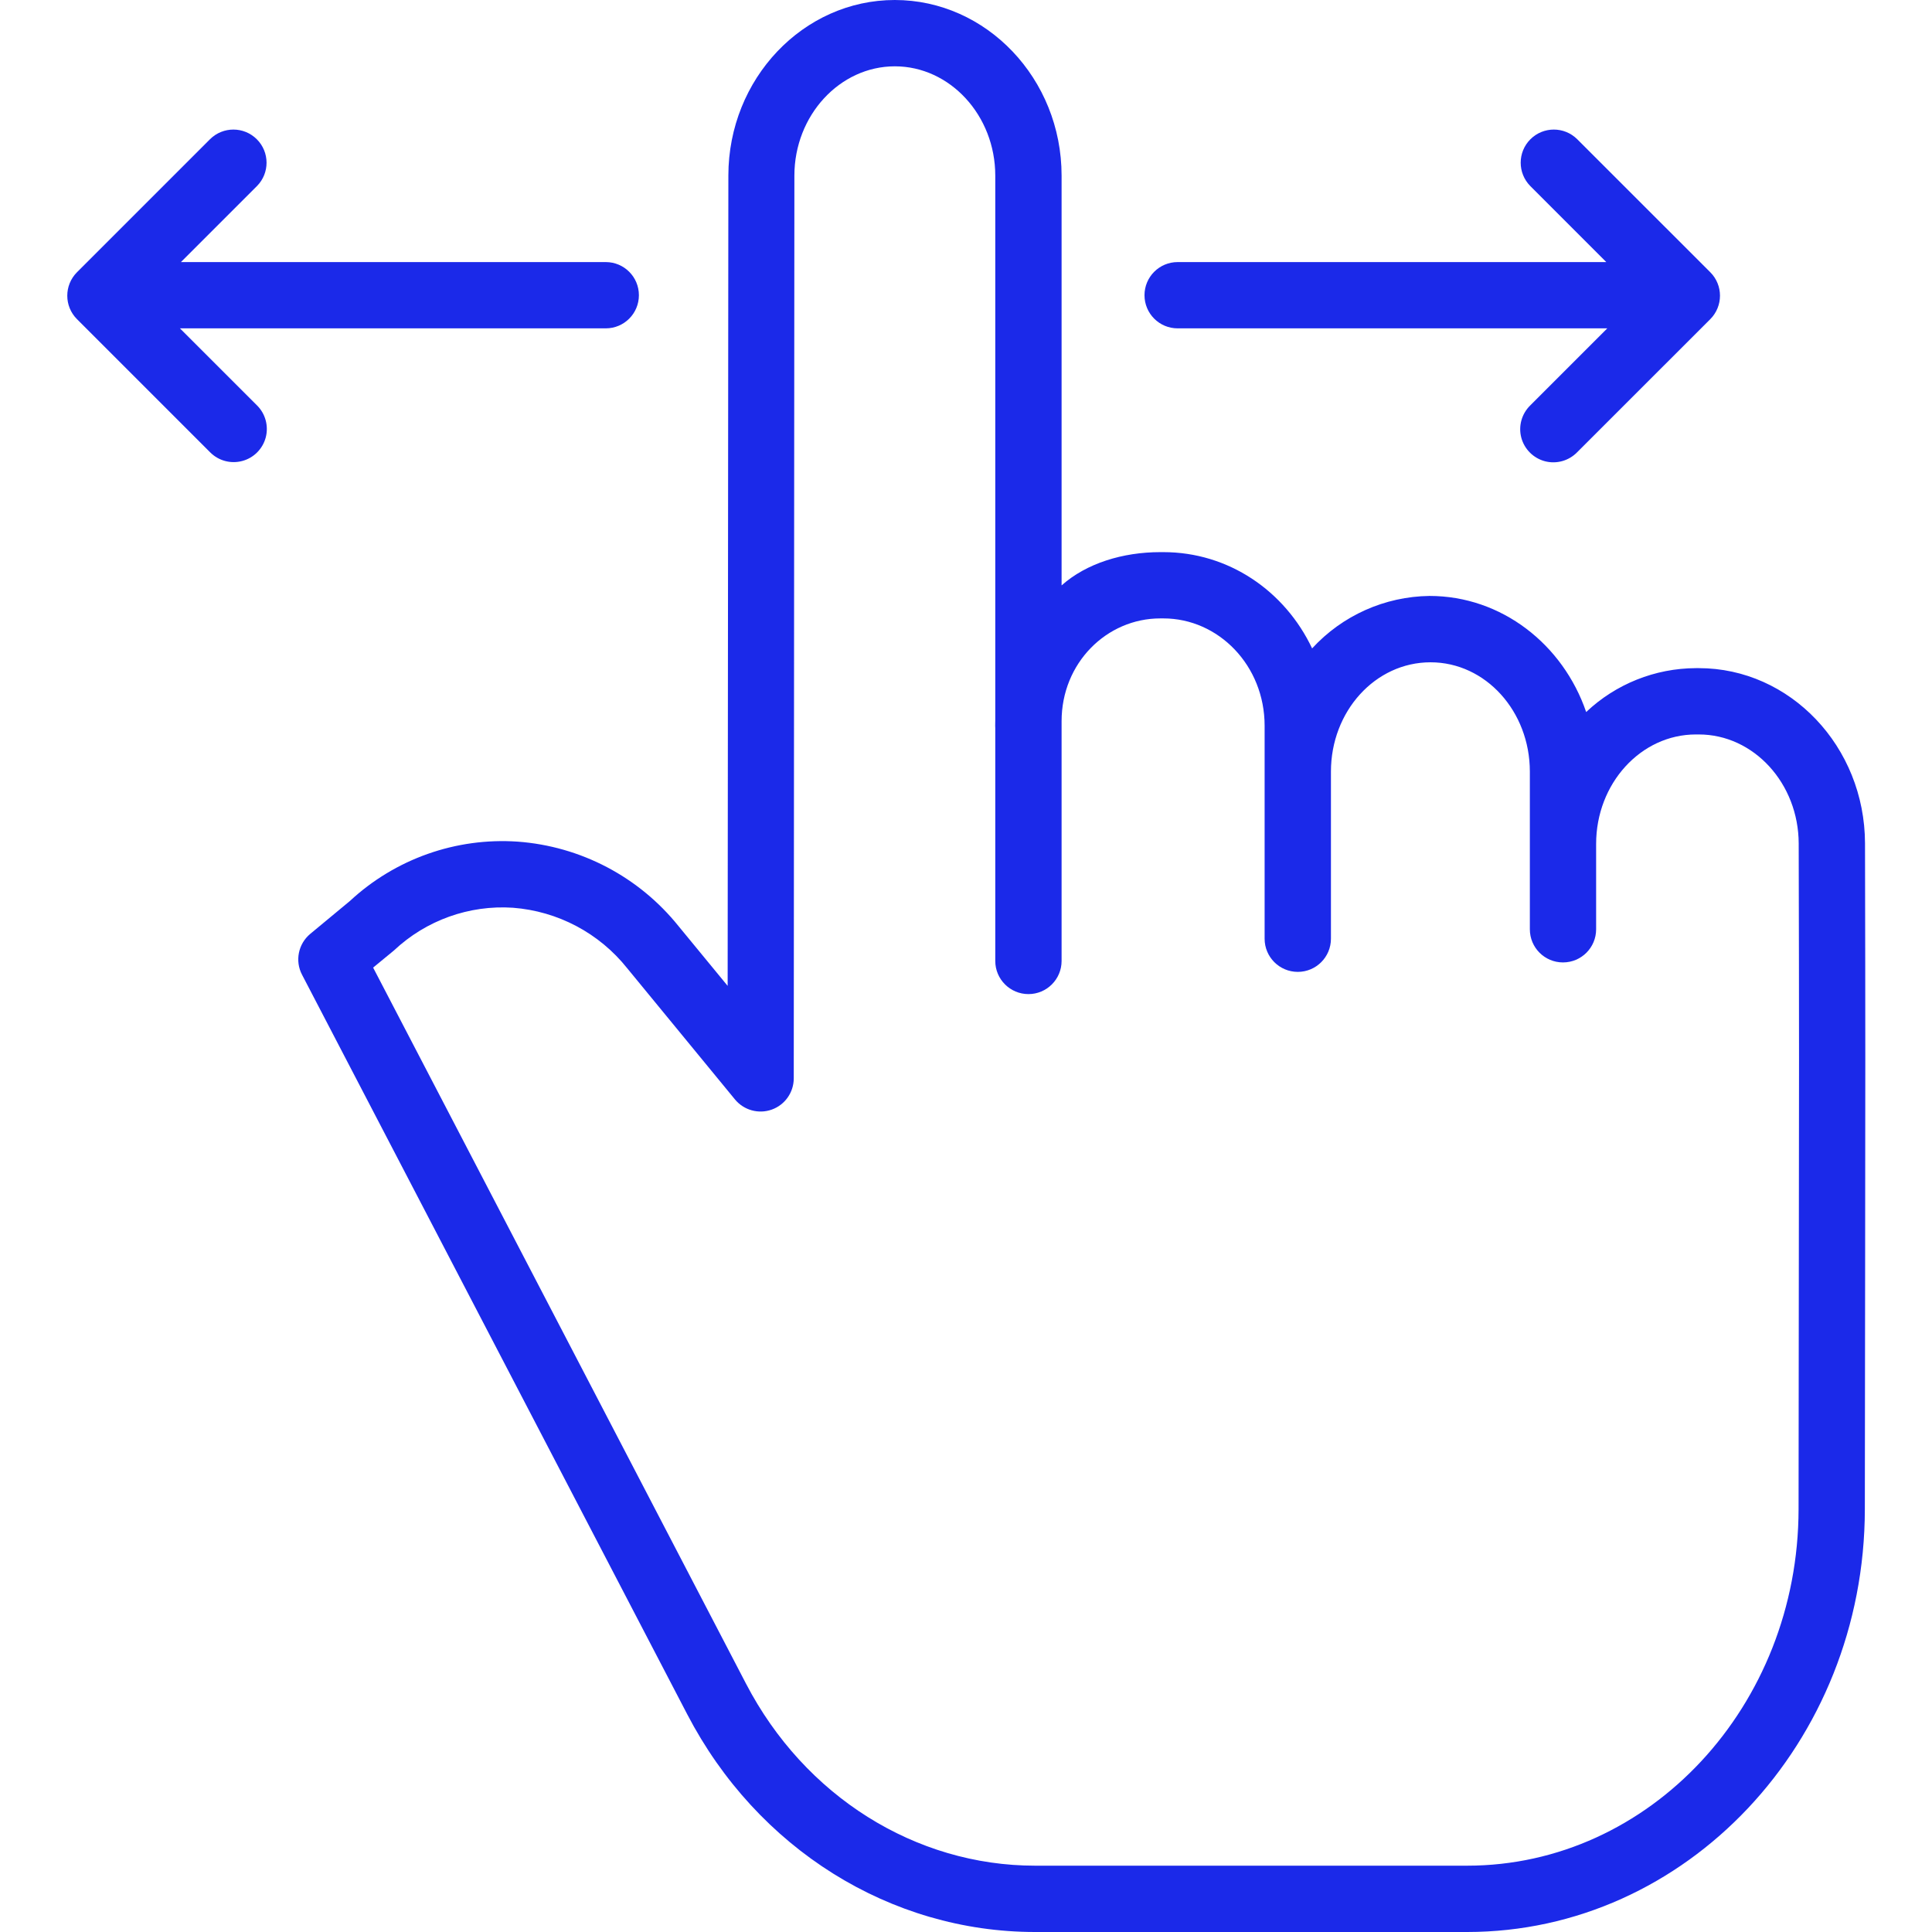 <?xml version="1.0" encoding="UTF-8"?> <svg xmlns="http://www.w3.org/2000/svg" width="46" height="46" viewBox="0 0 46 46" fill="none"> <g clip-path="url(#clip0)"> <path d="M40.448 15.908H40.378C39.406 15.912 38.472 16.285 37.766 16.953C37.214 15.343 35.753 14.189 34.035 14.189C32.971 14.203 31.961 14.654 31.241 15.438C30.591 14.066 29.248 13.146 27.7 13.146H27.626C26.735 13.146 25.868 13.411 25.276 13.938V4.182C25.276 1.876 23.488 0 21.305 0C19.125 0 17.344 1.875 17.342 4.179L17.325 23.473L16.155 22.05C15.213 20.877 13.826 20.149 12.326 20.039C10.856 19.938 9.41 20.45 8.33 21.453L7.387 22.235C7.101 22.473 7.019 22.878 7.191 23.207L16.362 40.815C18.03 44.021 21.204 46 24.645 46H34.931C40.148 46 44.396 41.491 44.401 35.934C44.404 33.451 44.406 31.605 44.408 30.1C44.413 26.05 44.415 24.536 44.405 20.078C44.399 17.778 42.625 15.908 40.448 15.908V15.908ZM42.829 30.104C42.828 31.608 42.825 33.45 42.823 35.933C42.818 40.62 39.278 44.421 34.931 44.421H24.645C21.795 44.421 19.157 42.768 17.762 40.087L8.884 23.038L9.352 22.653C9.362 22.645 9.373 22.637 9.382 22.628C10.144 21.912 11.17 21.543 12.214 21.613C13.281 21.695 14.266 22.216 14.933 23.053L17.499 26.177C17.711 26.434 18.061 26.531 18.375 26.419C18.689 26.307 18.898 26.01 18.899 25.676L18.914 4.181C18.915 2.746 19.995 1.579 21.306 1.579C22.617 1.579 23.697 2.747 23.697 4.182V17.145C23.697 17.19 23.695 17.234 23.695 17.279C23.695 17.299 23.697 17.317 23.697 17.336V22.88C23.697 23.316 24.051 23.669 24.487 23.669C24.922 23.669 25.276 23.316 25.276 22.88V17.171C25.276 15.786 26.348 14.724 27.626 14.724H27.7C29.012 14.724 30.11 15.845 30.11 17.28V22.351C30.11 22.787 30.464 23.14 30.9 23.14C31.335 23.14 31.689 22.787 31.689 22.351V18.372C31.689 16.937 32.742 15.769 34.061 15.769C35.372 15.769 36.425 16.937 36.425 18.372V22.126C36.425 22.562 36.778 22.915 37.214 22.915C37.65 22.915 38.003 22.562 38.003 22.126V20.093C38.003 18.657 39.066 17.487 40.378 17.487H40.448C41.756 17.487 42.823 18.653 42.826 20.084C42.837 24.54 42.835 26.056 42.829 30.104V30.104Z" fill="#1B29E9"></path> <path d="M28.039 7.818H38.269L36.435 9.652C36.231 9.851 36.149 10.144 36.221 10.419C36.294 10.694 36.509 10.909 36.784 10.982C37.06 11.054 37.352 10.972 37.551 10.768L40.721 7.599C41.029 7.29 41.029 6.79 40.721 6.482L37.551 3.313C37.242 3.008 36.745 3.009 36.438 3.316C36.131 3.623 36.13 4.12 36.435 4.429L38.245 6.24H28.039C27.603 6.24 27.25 6.593 27.25 7.029C27.25 7.465 27.603 7.818 28.039 7.818V7.818Z" fill="#1B29E9"></path> <path d="M4.284 7.818H14.423C14.859 7.818 15.212 7.465 15.212 7.029C15.212 6.593 14.859 6.24 14.423 6.24H4.308L6.119 4.429C6.424 4.12 6.422 3.623 6.115 3.316C5.808 3.009 5.311 3.008 5.002 3.313L1.833 6.482C1.525 6.791 1.525 7.291 1.833 7.599L5.002 10.768C5.201 10.97 5.493 11.049 5.767 10.976C6.04 10.904 6.254 10.69 6.327 10.416C6.399 10.143 6.32 9.851 6.119 9.652L4.284 7.818Z" fill="#1B29E9"></path> </g> <defs> <clipPath id="clip0"> <rect width="46" height="46" fill="white"></rect> </clipPath> </defs> </svg> 